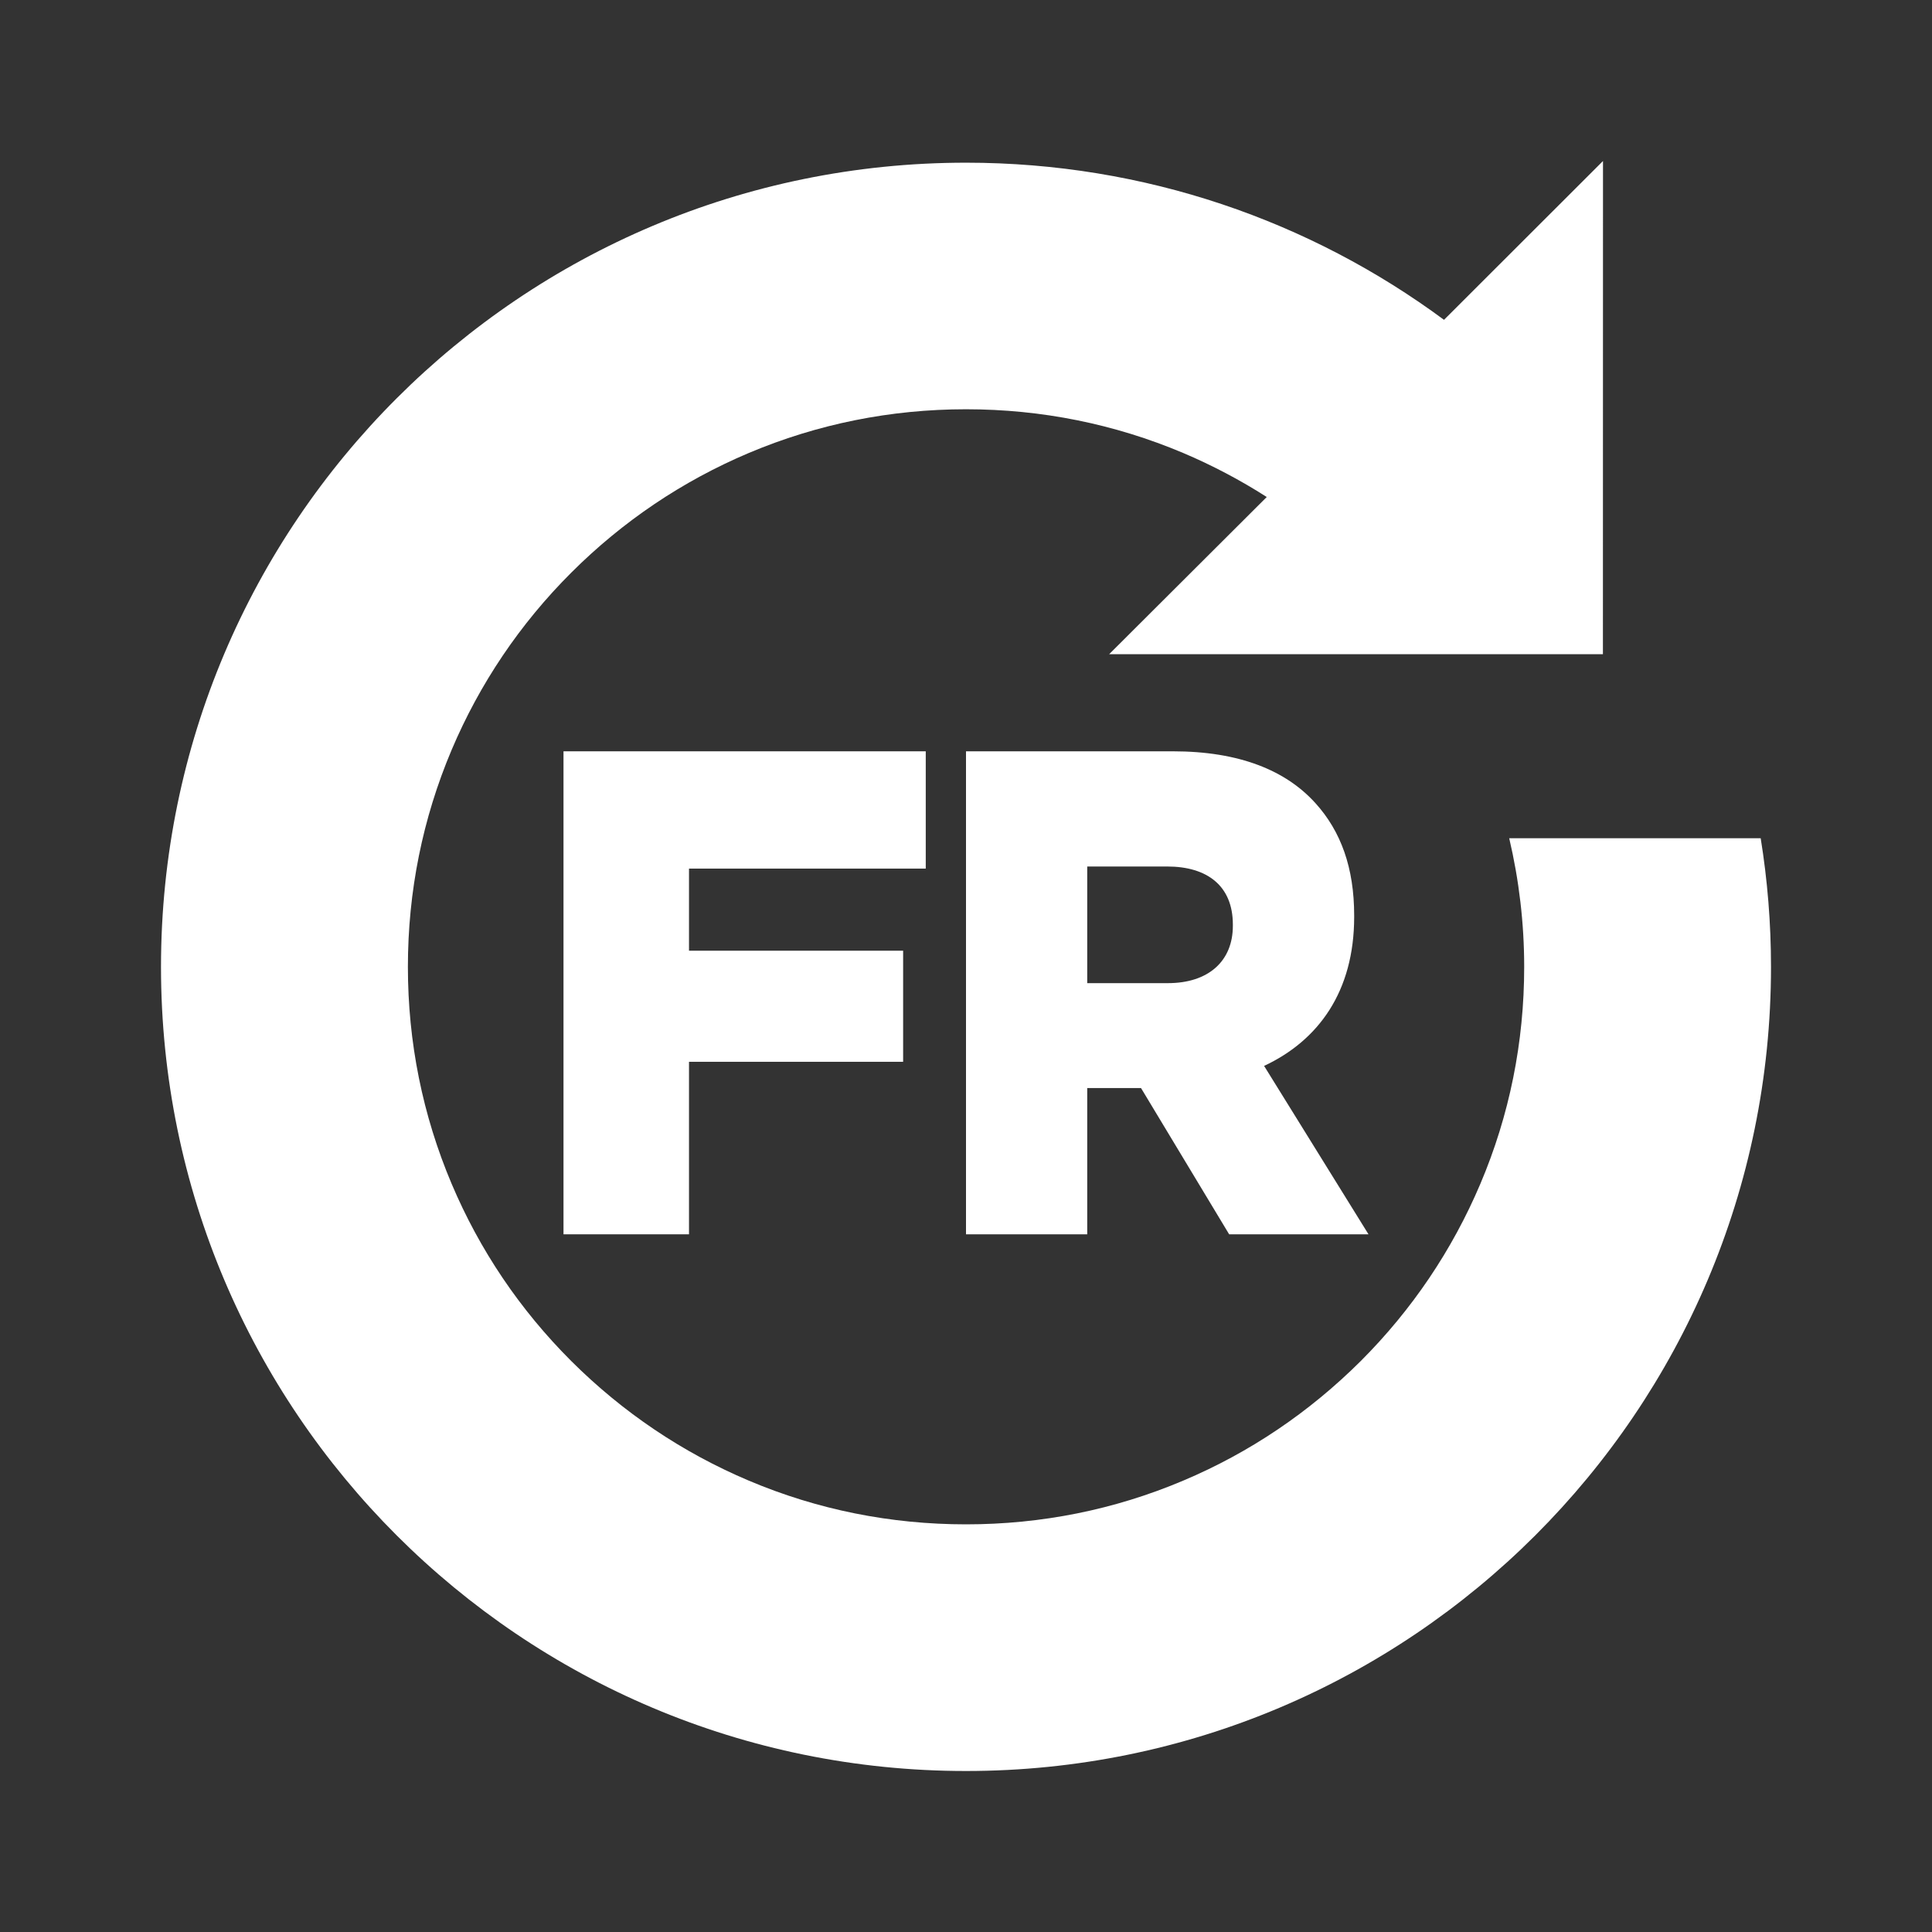 <svg xmlns="http://www.w3.org/2000/svg" width="24" height="24" viewBox="0 0 24 24">
  <rect x="0" y="0" width="24" height="24" fill="#333333" stroke="none"/>
  <g fill="#FFF" fill-rule="evenodd" transform="translate(2 2)">
    <path d="M19.872,8.413 L16.748,8.413 C16.87,8.932 16.934,9.467 16.934,10.011 C16.934,10.947 16.751,11.854 16.39,12.705 C16.04,13.53 15.54,14.271 14.903,14.908 C14.264,15.544 13.523,16.045 12.698,16.393 C11.845,16.754 10.938,16.936 10,16.936 C9.063,16.936 8.155,16.754 7.302,16.393 C6.477,16.044 5.735,15.544 5.097,14.908 C4.459,14.271 3.959,13.53 3.61,12.705 C3.25,11.854 3.067,10.947 3.067,10.011 C3.067,9.074 3.25,8.168 3.61,7.316 C3.959,6.492 4.459,5.75 5.097,5.113 C5.735,4.476 6.477,3.976 7.302,3.627 C8.155,3.267 9.063,3.084 10,3.084 C10.938,3.084 11.845,3.267 12.698,3.627 C13.061,3.781 13.406,3.963 13.736,4.174 L11.778,6.127 L17.912,6.127 L17.913,0 L15.938,1.973 C14.278,0.746 12.223,0.021 10,0.021 C4.476,0.021 0,4.494 0,10.011 C0,15.527 4.476,20 10,20 C15.522,20 20,15.527 20,10.012 C20,9.466 19.956,8.933 19.872,8.413 L19.872,8.413 Z"/>
    <g transform="translate(5 7.333)">
      <polygon points="0 0 4.5 0 4.5 1.457 1.559 1.457 1.559 2.477 4.219 2.477 4.219 3.857 1.559 3.857 1.559 6 0 6"/>
      <path d="M7.508,2.88 C8.012,2.88 8.315,2.606 8.315,2.168 L8.315,2.152 C8.315,1.672 7.997,1.431 7.5,1.431 L6.506,1.431 L6.506,2.88 L7.508,2.88 Z M5,0 L7.57,0 C8.401,0 8.975,0.24 9.34,0.643 C9.658,0.994 9.822,1.448 9.822,2.04 L9.822,2.057 C9.822,2.983 9.379,3.592 8.703,3.908 L10,6 L8.269,6 L7.174,4.183 L6.506,4.183 L6.506,6 L5,6 L5,0 Z"/>
    </g>
  </g>
</svg>
